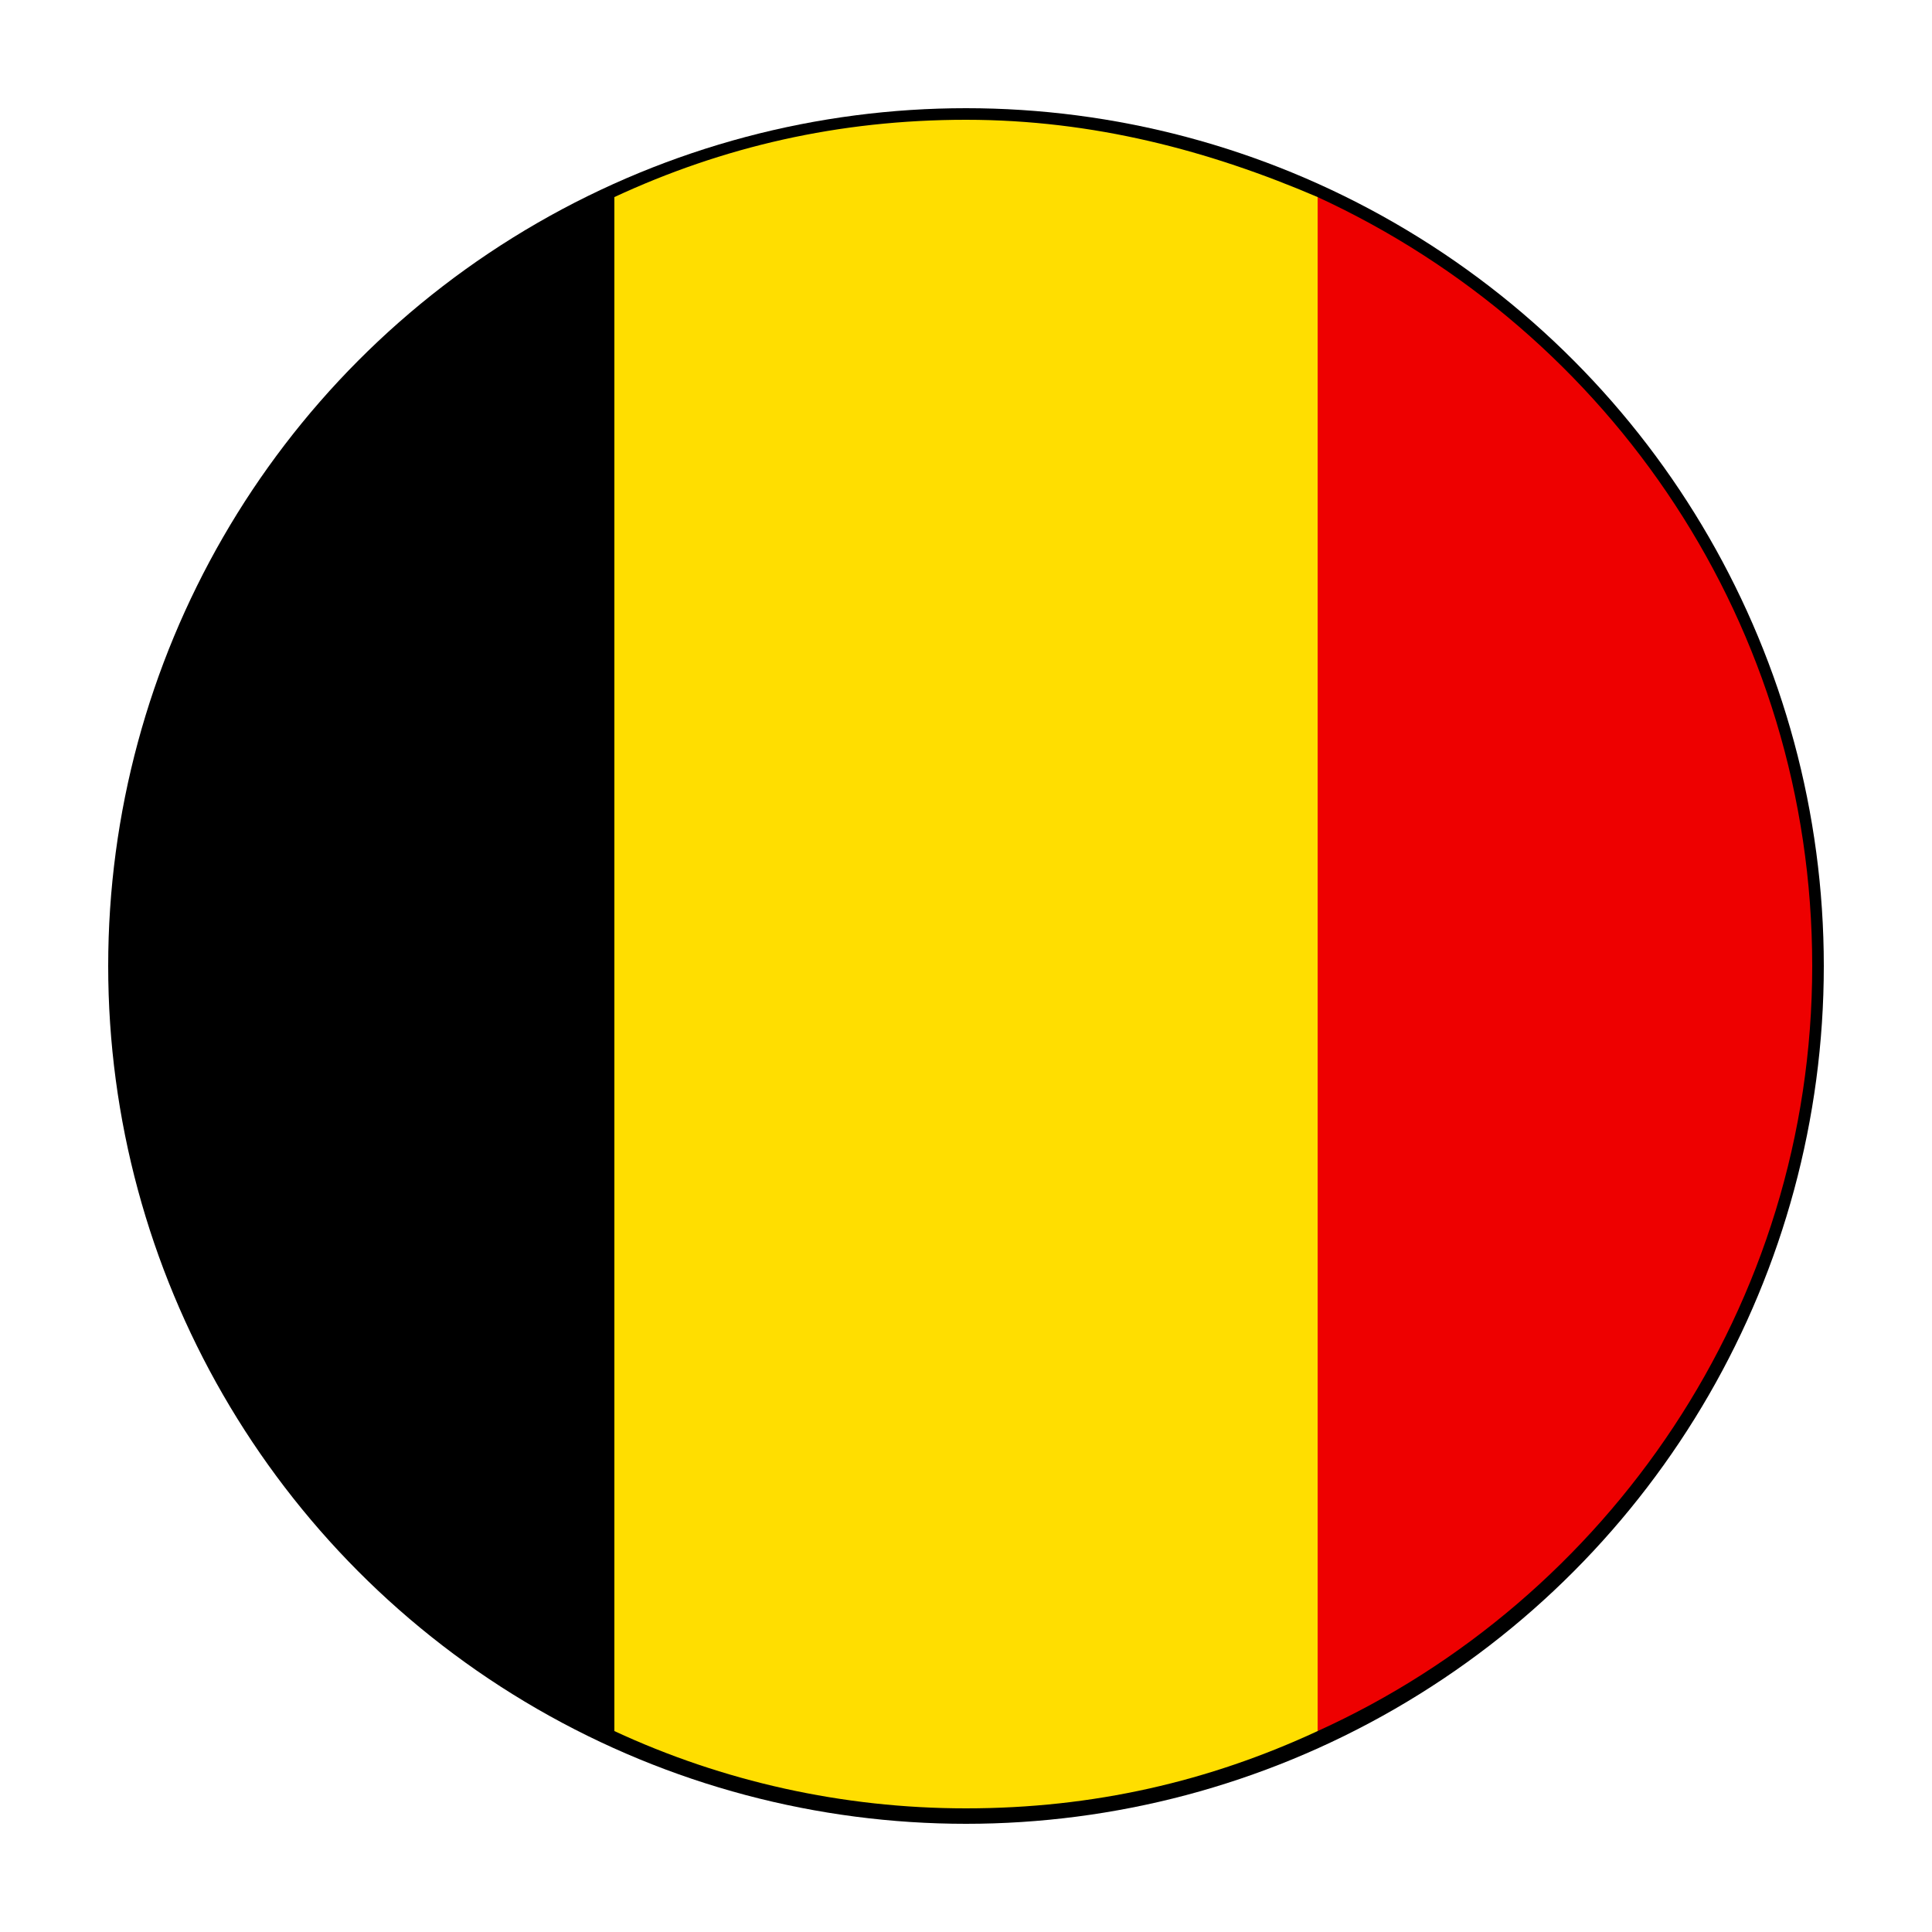 <?xml version="1.0" encoding="utf-8"?>
<!-- Generator: Adobe Illustrator 21.0.2, SVG Export Plug-In . SVG Version: 6.00 Build 0)  -->
<svg version="1.1" id="Capa_1" xmlns="http://www.w3.org/2000/svg" xmlns:xlink="http://www.w3.org/1999/xlink" x="0px" y="0px"
	 viewBox="0 0 50 50" style="enable-background:new 0 0 50 50;" xml:space="preserve">
<style type="text/css">
	.st0{fill:#EE0000;}
	.st1{fill:#FFDE00;}
</style>
<g>
	<circle cx="25" cy="25" r="22.2"/>
	<g>
		<path d="M3.1,25c0,8.8,5.2,16.4,12.8,19.9V5.1C8.4,8.6,3.1,16.2,3.1,25z"/>
		<path class="st0" d="M46.9,25c0-8.8-5.2-16.4-12.8-19.9v39.7C41.6,41.4,46.9,33.8,46.9,25z"/>
		<path class="st1" d="M25,3.1c-3.3,0-6.3,0.7-9.1,2v39.7c2.8,1.3,5.9,2,9.1,2c3.3,0,6.3-0.7,9.1-2V5.1C31.3,3.9,28.3,3.1,25,3.1z"
			/>
	</g>
</g>
</svg>
